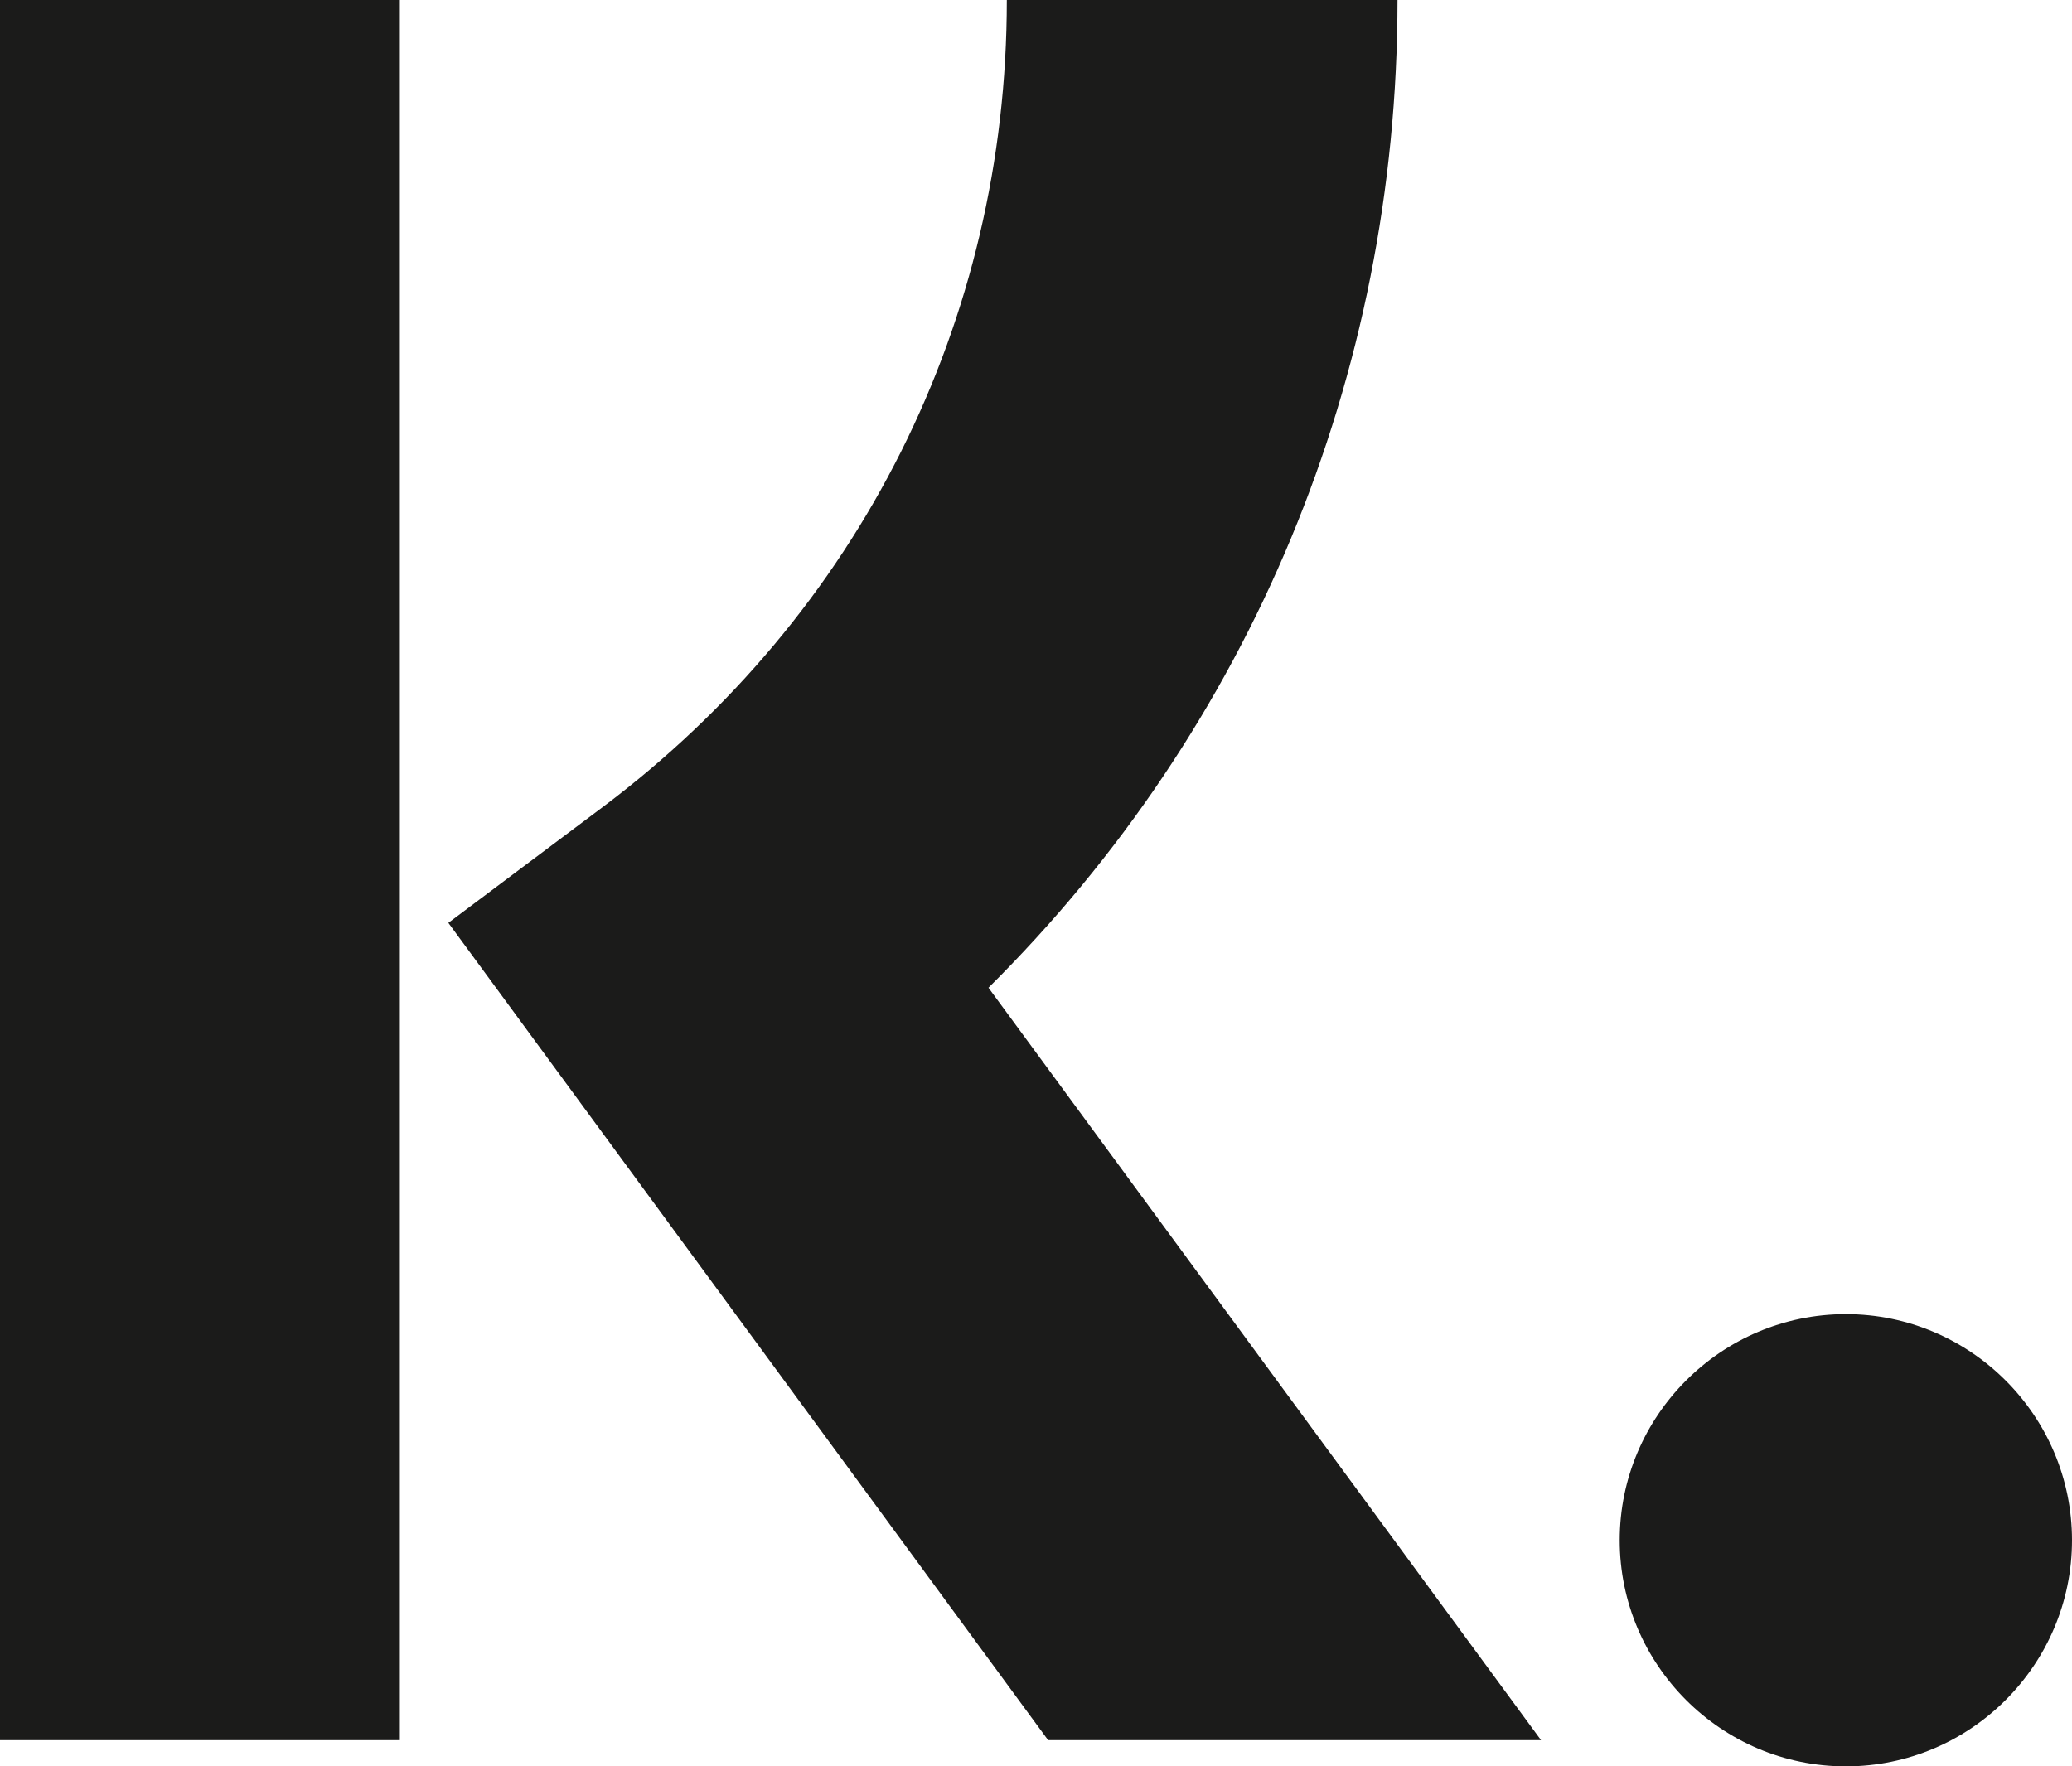 <?xml version="1.0" encoding="UTF-8"?>
<svg id="Vrstva_2" data-name="Vrstva 2" xmlns="http://www.w3.org/2000/svg" viewBox="0 0 31.61 26.95">
  <defs>
    <style>
      .cls-1 {
        fill: #1b1b1a;
      }
    </style>
  </defs>
  <g id="Vrstva_1-2" data-name="Vrstva 1">
    <g>
      <path class="cls-1" d="m21.33,0h-5.97c0,4.9-2.25,9.37-6.16,12.31l-2.36,1.77,9.15,12.47h7.52l-8.43-11.48c3.99-3.96,6.24-9.31,6.24-15.07Z"/>
      <rect class="cls-1" width="6.1" height="26.55"/>
      <path class="cls-1" d="m28.16,20.05c-1.9,0-3.45,1.55-3.45,3.45s1.55,3.45,3.45,3.45,3.45-1.55,3.45-3.45-1.55-3.45-3.45-3.45Z"/>
    </g>
  </g>
</svg>